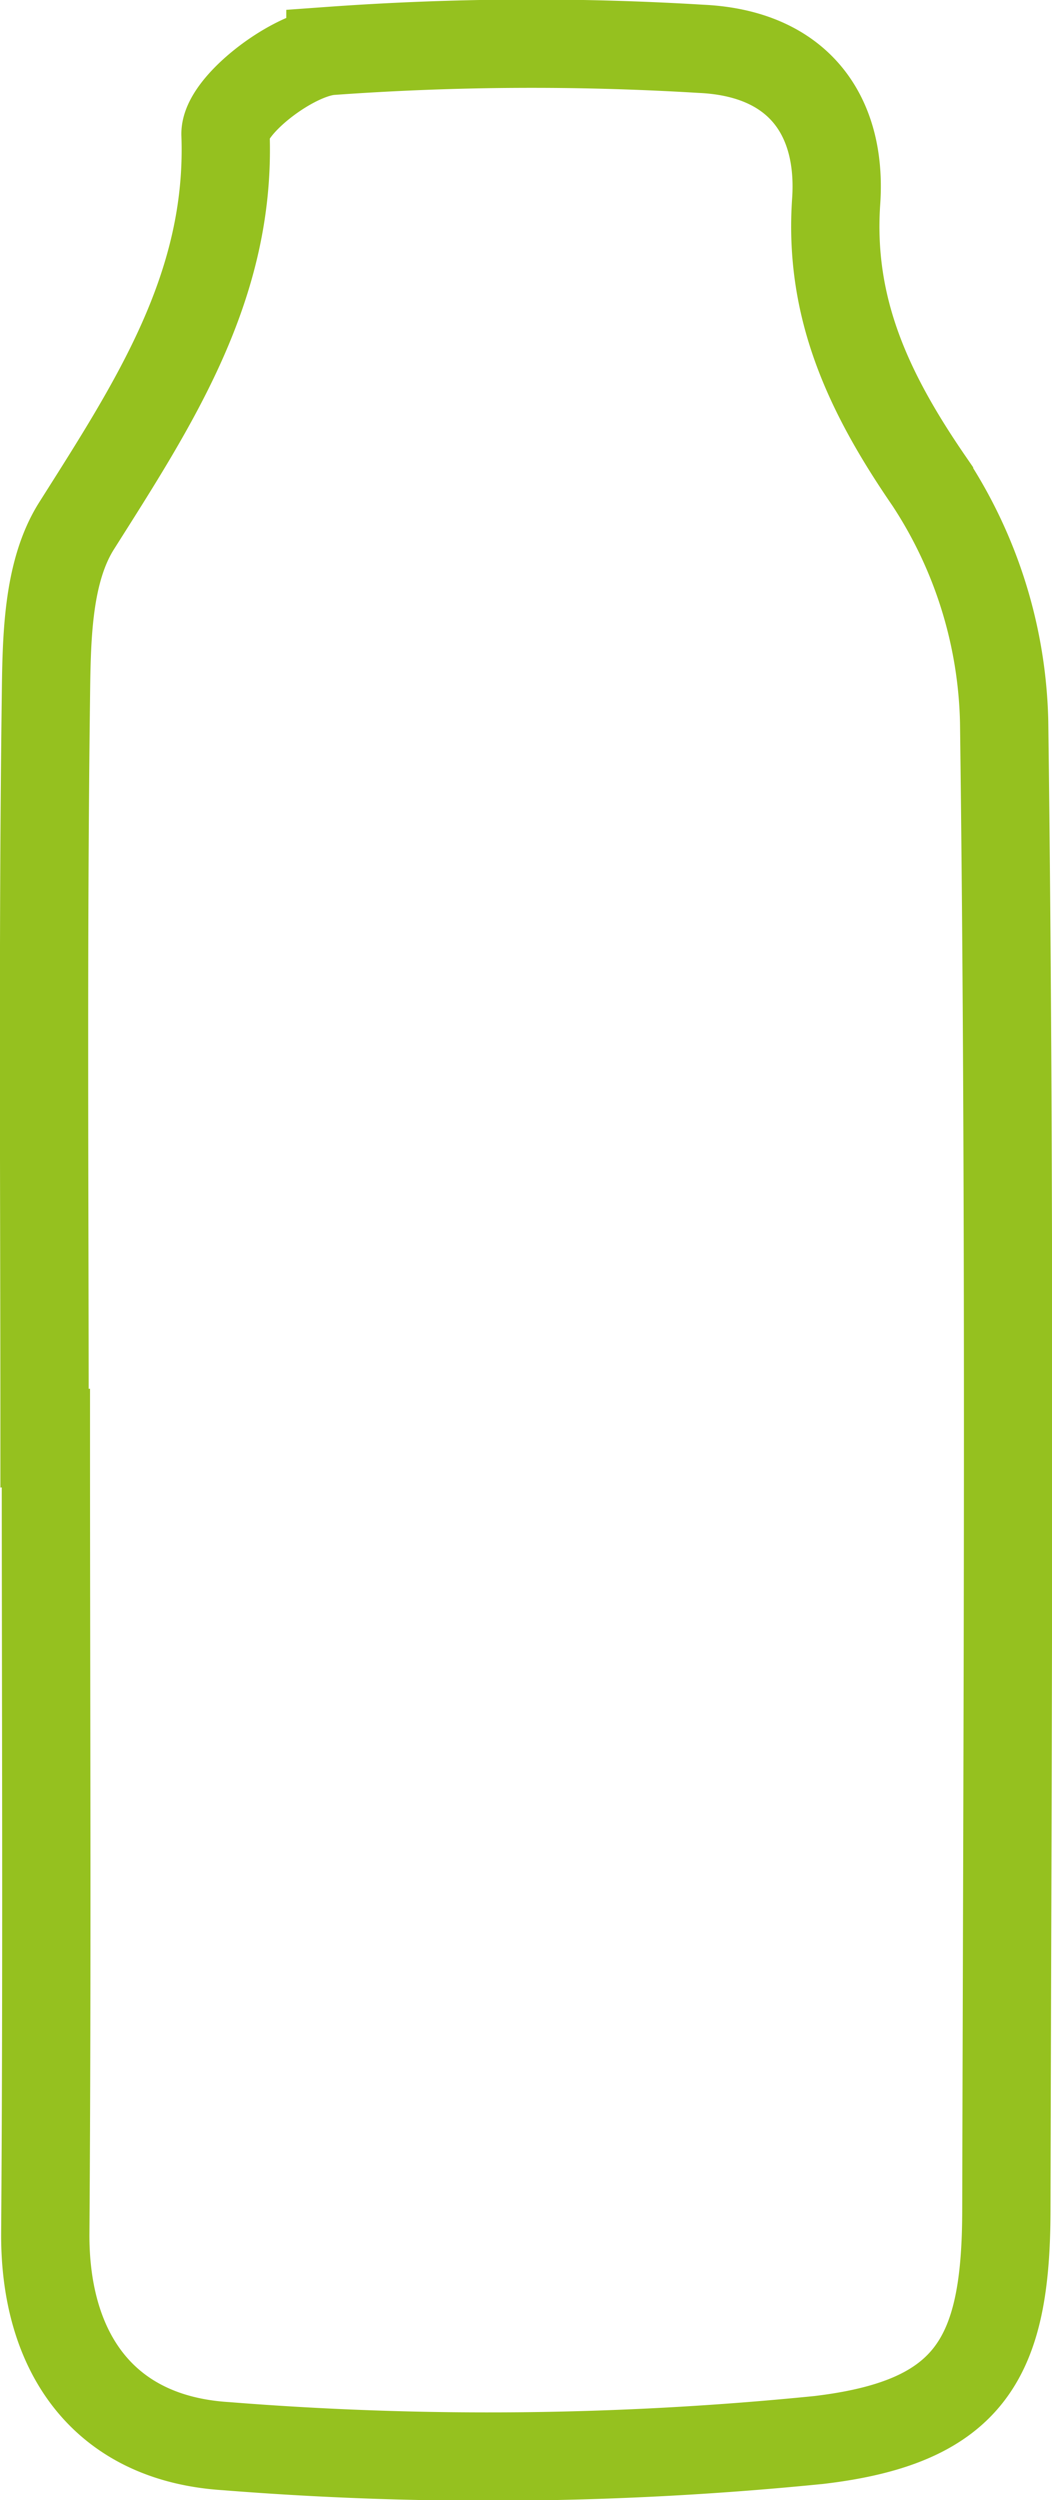 <svg xmlns="http://www.w3.org/2000/svg" width="35.747" height="84.926" viewBox="0 0 35.747 84.926">
  <path id="_1l" data-name="1l" d="M99.884,117.035c0-8.366-.061-16.732.045-25.1.025-1.991.032-4.3,1.048-5.9,2.63-4.16,5.243-8.128,5.056-13.283-.035-.954,2.232-2.723,3.565-2.84a95.129,95.129,0,0,1,12.585-.072c3.334.15,4.8,2.285,4.6,5.184-.247,3.613,1.085,6.483,3.157,9.5a15.485,15.485,0,0,1,2.551,8.192c.217,16.855.113,33.715.075,50.572-.011,4.939-1.184,7.161-6.366,7.775a112.318,112.318,0,0,1-20.155.21c-4.17-.262-6.165-3.2-6.136-7.243.065-9,.02-18,.02-27Z" transform="translate(-98.37 -68.182)" fill="none" stroke="#95c11f" stroke-miterlimit="10" stroke-width="3"/>
</svg>
